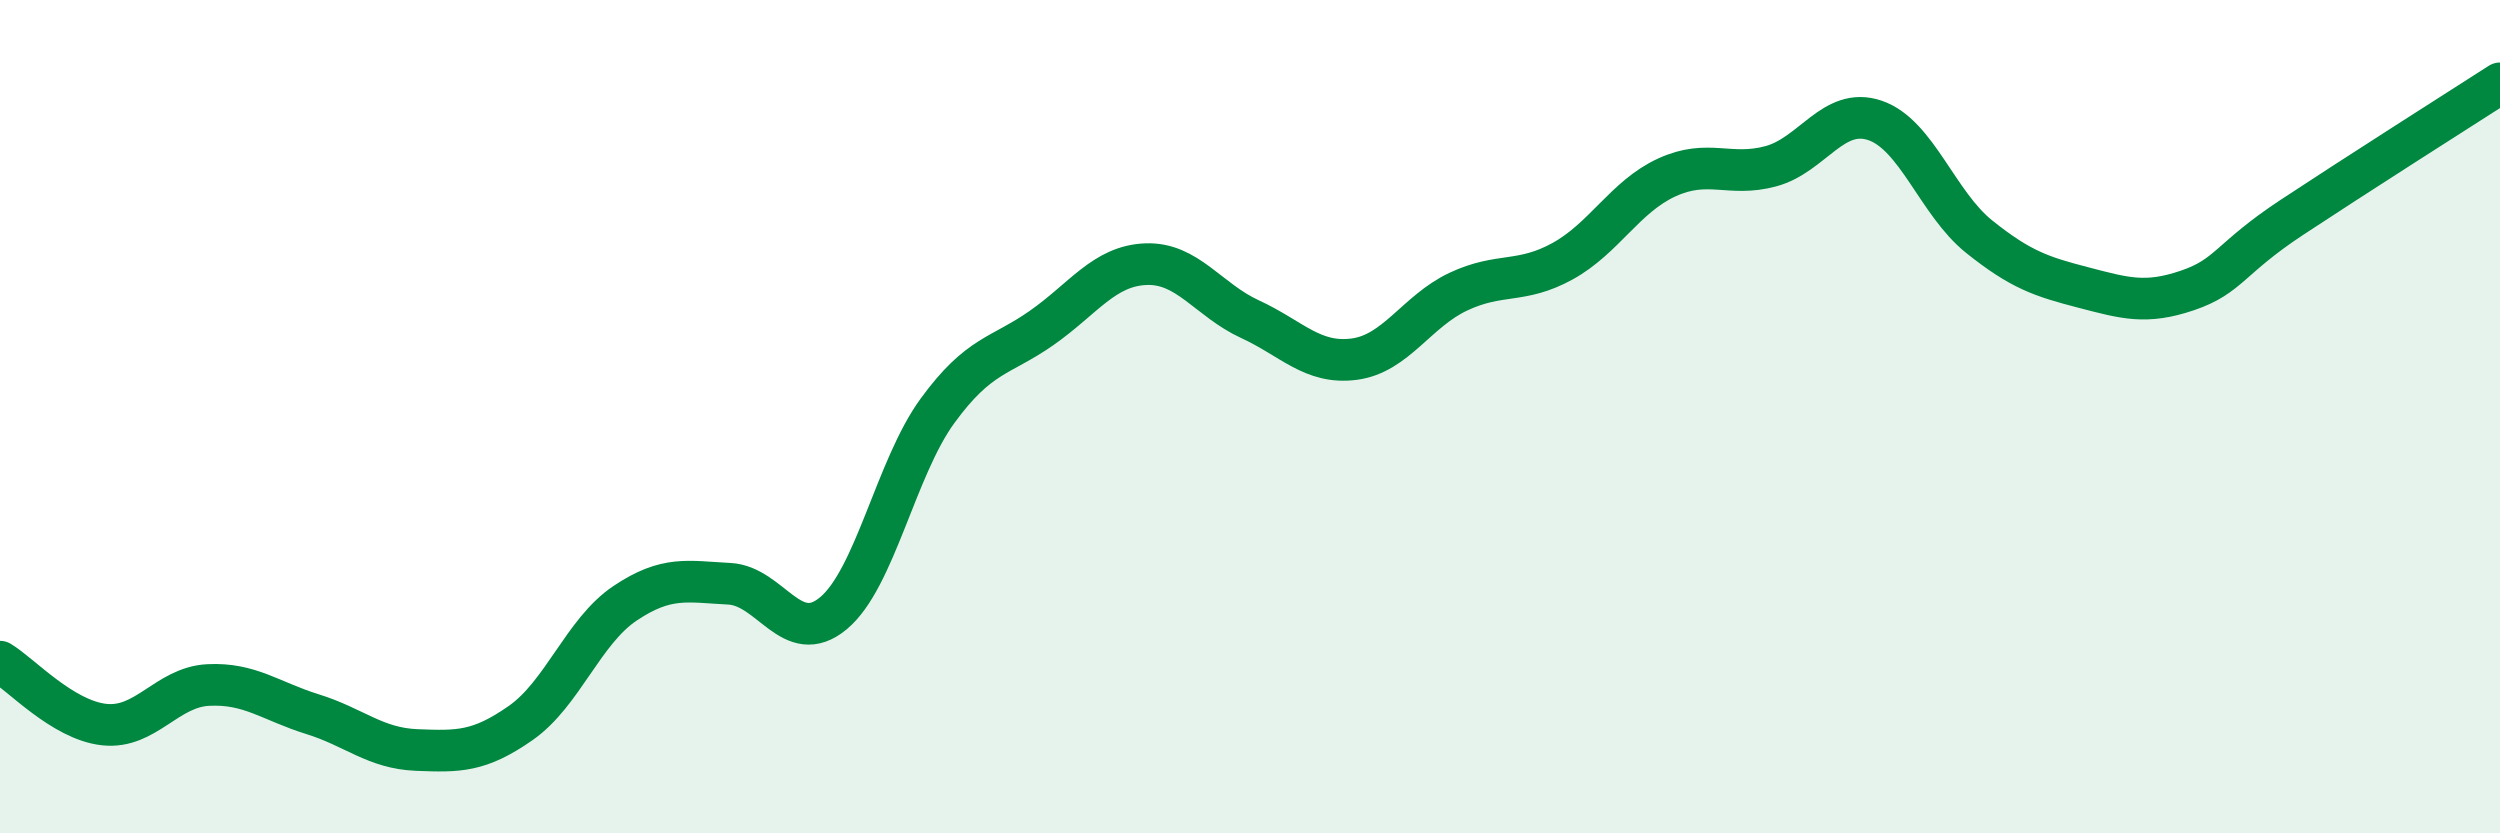 
    <svg width="60" height="20" viewBox="0 0 60 20" xmlns="http://www.w3.org/2000/svg">
      <path
        d="M 0,15.88 C 0.5,16.18 1.5,17.28 2.5,17.39 C 3.5,17.5 4,16.49 5,16.44 C 6,16.39 6.5,16.83 7.5,17.14 C 8.5,17.45 9,17.96 10,18 C 11,18.04 11.5,18.05 12.5,17.35 C 13.5,16.65 14,15.15 15,14.48 C 16,13.81 16.5,13.96 17.5,14.01 C 18.5,14.06 19,15.55 20,14.72 C 21,13.89 21.5,11.23 22.5,9.86 C 23.5,8.49 24,8.57 25,7.87 C 26,7.17 26.5,6.38 27.5,6.34 C 28.5,6.3 29,7.2 30,7.66 C 31,8.12 31.5,8.75 32.5,8.62 C 33.5,8.49 34,7.47 35,7 C 36,6.53 36.5,6.82 37.5,6.27 C 38.5,5.72 39,4.72 40,4.26 C 41,3.8 41.5,4.26 42.5,3.99 C 43.5,3.72 44,2.55 45,2.89 C 46,3.23 46.5,4.88 47.5,5.68 C 48.5,6.48 49,6.64 50,6.9 C 51,7.16 51.5,7.31 52.5,6.97 C 53.5,6.63 53.5,6.21 55,5.22 C 56.5,4.23 59,2.64 60,2L60 20L0 20Z"
        fill="#008740"
        opacity="0.1"
        stroke-linecap="round"
        stroke-linejoin="round"
      />
      <path
        d="M 0,15.88 C 0.5,16.18 1.5,17.28 2.5,17.39 C 3.5,17.5 4,16.49 5,16.44 C 6,16.39 6.5,16.83 7.5,17.14 C 8.5,17.45 9,17.96 10,18 C 11,18.04 11.5,18.05 12.5,17.35 C 13.5,16.65 14,15.15 15,14.48 C 16,13.81 16.5,13.96 17.5,14.01 C 18.5,14.06 19,15.55 20,14.72 C 21,13.89 21.5,11.23 22.5,9.86 C 23.5,8.49 24,8.57 25,7.87 C 26,7.17 26.5,6.38 27.5,6.34 C 28.5,6.3 29,7.2 30,7.66 C 31,8.12 31.5,8.75 32.5,8.62 C 33.5,8.49 34,7.47 35,7 C 36,6.53 36.5,6.82 37.5,6.27 C 38.5,5.72 39,4.72 40,4.26 C 41,3.8 41.5,4.26 42.5,3.99 C 43.5,3.72 44,2.55 45,2.89 C 46,3.23 46.5,4.88 47.5,5.68 C 48.5,6.48 49,6.64 50,6.9 C 51,7.16 51.5,7.31 52.5,6.97 C 53.5,6.63 53.5,6.21 55,5.22 C 56.5,4.23 59,2.64 60,2"
        stroke="#008740"
        stroke-width="1"
        fill="none"
        stroke-linecap="round"
        stroke-linejoin="round"
      />
    </svg>
  